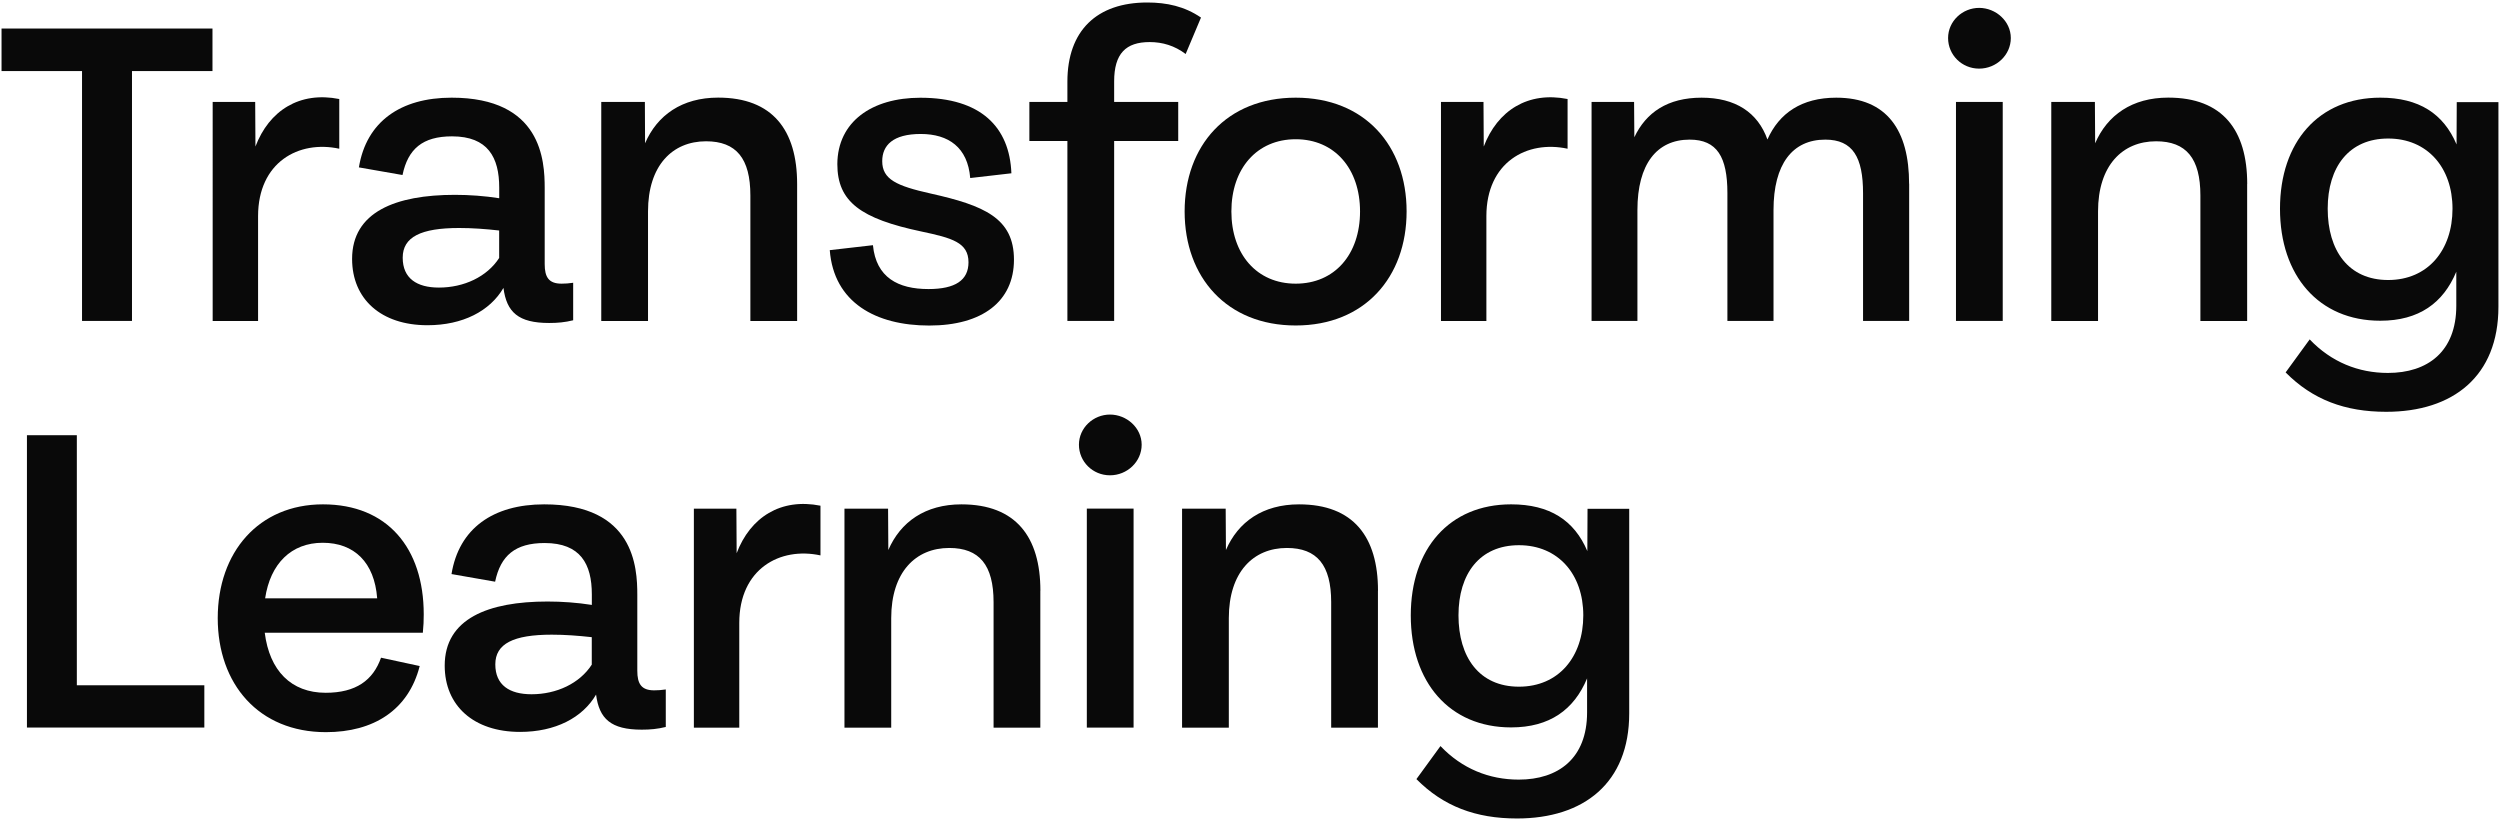 <?xml version="1.0" encoding="UTF-8"?>
<svg xmlns="http://www.w3.org/2000/svg" xmlns:xlink="http://www.w3.org/1999/xlink" id="New_Final_Logos" data-name="New Final Logos" viewBox="0 0 779.61 256.03">
  <defs>
    <style>
      .cls-1 {
        fill: #090909;
      }
    </style>
    <symbol id="N_TUTORR_Strapline" data-name="N–TUTORR Strapline" viewBox="0 0 389.32 127.23">
      <g>
        <path class="cls-1" d="m12.55,49.65V10.69H0v-6.63h32.89v6.63h-12.55v38.96h-7.78Z"></path>
        <path class="cls-1" d="m39.58,22.48c2.14-5.65,6.91-8.66,13.08-7.43v7.75c-6.31-1.37-12.66,2.1-12.66,10.52v16.34h-7.08V15.5h6.63l.04,6.98Z"></path>
        <path class="cls-1" d="m89.13,43.69v5.86c-1.3.32-2.42.42-3.75.42-4.8,0-6.63-1.68-7.12-5.47-2.1,3.61-6.35,5.82-11.85,5.82-7.26,0-11.75-4.1-11.75-10.34,0-7.33,6.8-9.99,16.03-9.99,2.24,0,4.63.17,6.91.53v-1.65c0-4.7-1.75-8-7.36-8-4.59,0-6.87,1.96-7.72,6.03l-6.8-1.19c1.16-7.12,6.49-10.87,14.45-10.87,14.06,0,14.52,9.82,14.52,14.1v11.85c0,2.03.63,3.05,2.63,3.05.56,0,1.16-.04,1.82-.14Zm-11.54-3.86v-4.28c-2.17-.24-4.17-.39-6.24-.39-5.96,0-8.8,1.4-8.8,4.63s2.21,4.66,5.65,4.66c3.89,0,7.5-1.68,9.4-4.63Z"></path>
        <path class="cls-1" d="m124.05,28.3v21.36h-7.29v-19.57c0-5.79-2.21-8.45-6.91-8.45-5.26,0-9.05,3.79-9.05,10.94v17.08h-7.29V15.5h6.8l.03,6.45c1.89-4.38,5.75-7.12,11.4-7.12,8.49,0,12.31,5.08,12.31,13.47Z"></path>
        <path class="cls-1" d="m129.17,38.61l6.7-.77c.49,5.05,3.93,6.84,8.66,6.84,4.17,0,6.24-1.37,6.24-4.17,0-3.09-2.56-3.79-7.33-4.8-9.47-2-13.12-4.63-13.12-10.52.04-6.59,5.37-10.34,12.94-10.34,9.47,0,13.92,4.59,14.2,11.78l-6.42.74c-.39-4.77-3.37-6.87-7.72-6.87s-6,1.79-6,4.24c0,2.84,2.24,3.86,7.57,5.05,8.31,1.86,12.97,3.82,12.97,10.31s-4.91,10.27-13.22,10.27-14.87-3.58-15.5-11.75Z"></path>
        <path class="cls-1" d="m173.48,12.31v3.19h9.99v6.1h-9.99v28.05h-7.29v-28.05h-5.93v-6.1h5.93v-3.16c0-7.96,4.59-12.34,12.45-12.34,3.05,0,5.82.6,8.38,2.35l-2.39,5.68c-1.72-1.3-3.61-1.86-5.61-1.86-3.72,0-5.54,1.79-5.54,6.14Z"></path>
        <path class="cls-1" d="m184.47,32.58c0-10.27,6.56-17.74,17.32-17.74s17.29,7.47,17.29,17.74-6.56,17.78-17.29,17.78-17.32-7.5-17.32-17.78Zm27.35,0c0-6.66-3.96-11.26-10.03-11.26s-10.03,4.59-10.03,11.26,3.96,11.26,10.03,11.26,10.03-4.56,10.03-11.26Z"></path>
        <path class="cls-1" d="m231.1,22.48c2.14-5.65,6.91-8.66,13.08-7.43v7.75c-6.31-1.37-12.66,2.1-12.66,10.52v16.34h-7.08V15.5h6.63l.04,6.98Z"></path>
        <path class="cls-1" d="m297.44,28.26v21.39h-7.19v-19.92c0-5.58-1.58-8.35-5.89-8.35-5.12,0-8.07,3.82-8.07,10.98v17.29h-7.19v-19.92c0-5.65-1.61-8.35-5.89-8.35-5.12,0-8.14,3.82-8.14,10.98v17.29h-7.15V15.5h6.63l.04,5.51c1.82-3.86,5.19-6.17,10.48-6.17s8.77,2.31,10.27,6.52c1.82-4.1,5.33-6.52,10.73-6.52,7.96,0,11.36,5.15,11.36,13.43Z"></path>
        <path class="cls-1" d="m303.51,5.54c0-2.63,2.24-4.7,4.84-4.7s4.94,2.07,4.94,4.7-2.24,4.77-4.94,4.77-4.84-2.14-4.84-4.77Zm1.23,44.11V15.5h7.29v34.15h-7.29Z"></path>
        <path class="cls-1" d="m350.14,28.3v21.36h-7.29v-19.57c0-5.79-2.21-8.45-6.91-8.45-5.26,0-9.05,3.79-9.05,10.94v17.08h-7.29V15.5h6.8l.04,6.45c1.89-4.38,5.75-7.12,11.4-7.12,8.49,0,12.31,5.08,12.31,13.47Z"></path>
        <path class="cls-1" d="m382.83,15.53h6.49v31.91c0,10.84-7.08,16.38-17.5,16.38-6.42,0-11.47-1.89-15.68-6.14l3.75-5.15c3.37,3.54,7.61,5.23,12.2,5.23,6.17,0,10.66-3.3,10.66-10.48v-5.3c-2.03,4.87-5.82,7.64-11.85,7.64-9.61,0-15.64-7.05-15.64-17.46s6.03-17.32,15.64-17.32c6.03,0,9.85,2.49,11.89,7.29l.03-6.59Zm-.67,16.62c0-6.42-3.93-10.94-10.03-10.94s-9.43,4.42-9.43,10.94,3.23,11.12,9.43,11.12,10.03-4.66,10.03-11.12Z"></path>
        <path class="cls-1" d="m3.96,113.06v-45.59h7.78v38.99h19.88v6.59H3.96Z"></path>
        <path class="cls-1" d="m65.69,98.27h-24.65c.74,5.89,4.1,9.36,9.5,9.36,4.73,0,7.4-1.96,8.63-5.47l6.03,1.3c-1.75,6.87-7.19,10.31-14.62,10.31-10.48,0-16.87-7.5-16.87-17.78s6.38-17.74,16.41-17.74,15.71,6.8,15.71,17.15c0,.91-.03,1.82-.14,2.88Zm-24.58-5.37h17.46c-.42-5.61-3.58-8.66-8.49-8.66s-8.17,3.26-8.98,8.66Z"></path>
        <path class="cls-1" d="m103.57,107.1v5.86c-1.3.32-2.42.42-3.75.42-4.8,0-6.63-1.68-7.12-5.47-2.1,3.61-6.35,5.82-11.85,5.82-7.26,0-11.75-4.1-11.75-10.34,0-7.33,6.8-9.99,16.03-9.99,2.24,0,4.63.17,6.91.53v-1.65c0-4.7-1.75-8-7.36-8-4.59,0-6.87,1.96-7.72,6.03l-6.8-1.19c1.16-7.12,6.49-10.87,14.45-10.87,14.06,0,14.52,9.82,14.52,14.1v11.85c0,2.03.63,3.05,2.63,3.05.56,0,1.16-.04,1.82-.14Zm-11.54-3.86v-4.28c-2.17-.24-4.17-.39-6.24-.39-5.96,0-8.8,1.4-8.8,4.63s2.21,4.66,5.65,4.66c3.89,0,7.5-1.68,9.4-4.63Z"></path>
        <path class="cls-1" d="m114.61,85.89c2.14-5.65,6.91-8.66,13.08-7.43v7.75c-6.31-1.37-12.66,2.1-12.66,10.52v16.34h-7.08v-34.15h6.63l.04,6.98Z"></path>
        <path class="cls-1" d="m161.97,91.71v21.36h-7.29v-19.57c0-5.79-2.21-8.45-6.91-8.45-5.26,0-9.05,3.79-9.05,10.94v17.08h-7.29v-34.15h6.8l.04,6.45c1.89-4.38,5.75-7.12,11.4-7.12,8.49,0,12.31,5.08,12.31,13.47Z"></path>
        <path class="cls-1" d="m167.99,68.95c0-2.63,2.24-4.7,4.84-4.7s4.94,2.07,4.94,4.7-2.24,4.77-4.94,4.77-4.84-2.14-4.84-4.77Zm1.23,44.11v-34.15h7.29v34.15h-7.29Z"></path>
        <path class="cls-1" d="m214.61,91.71v21.36h-7.29v-19.57c0-5.79-2.21-8.45-6.91-8.45-5.26,0-9.05,3.79-9.05,10.94v17.08h-7.29v-34.15h6.8l.04,6.45c1.89-4.38,5.75-7.12,11.4-7.12,8.49,0,12.31,5.08,12.31,13.47Z"></path>
        <path class="cls-1" d="m247.3,78.94h6.49v31.91c0,10.84-7.08,16.38-17.5,16.38-6.42,0-11.47-1.89-15.68-6.14l3.75-5.15c3.37,3.54,7.61,5.23,12.2,5.23,6.17,0,10.66-3.3,10.66-10.48v-5.3c-2.03,4.87-5.82,7.64-11.85,7.64-9.61,0-15.64-7.05-15.64-17.46s6.03-17.32,15.64-17.32c6.03,0,9.85,2.49,11.89,7.29l.03-6.59Zm-.67,16.62c0-6.42-3.93-10.94-10.03-10.94s-9.43,4.42-9.43,10.94,3.23,11.12,9.43,11.12,10.03-4.66,10.03-11.12Z"></path>
      </g>
    </symbol>
  </defs>
  <use width="389.32" height="127.23" transform="translate(.48 .78) scale(2)" xlink:href="#N_TUTORR_Strapline"></use>
</svg>
